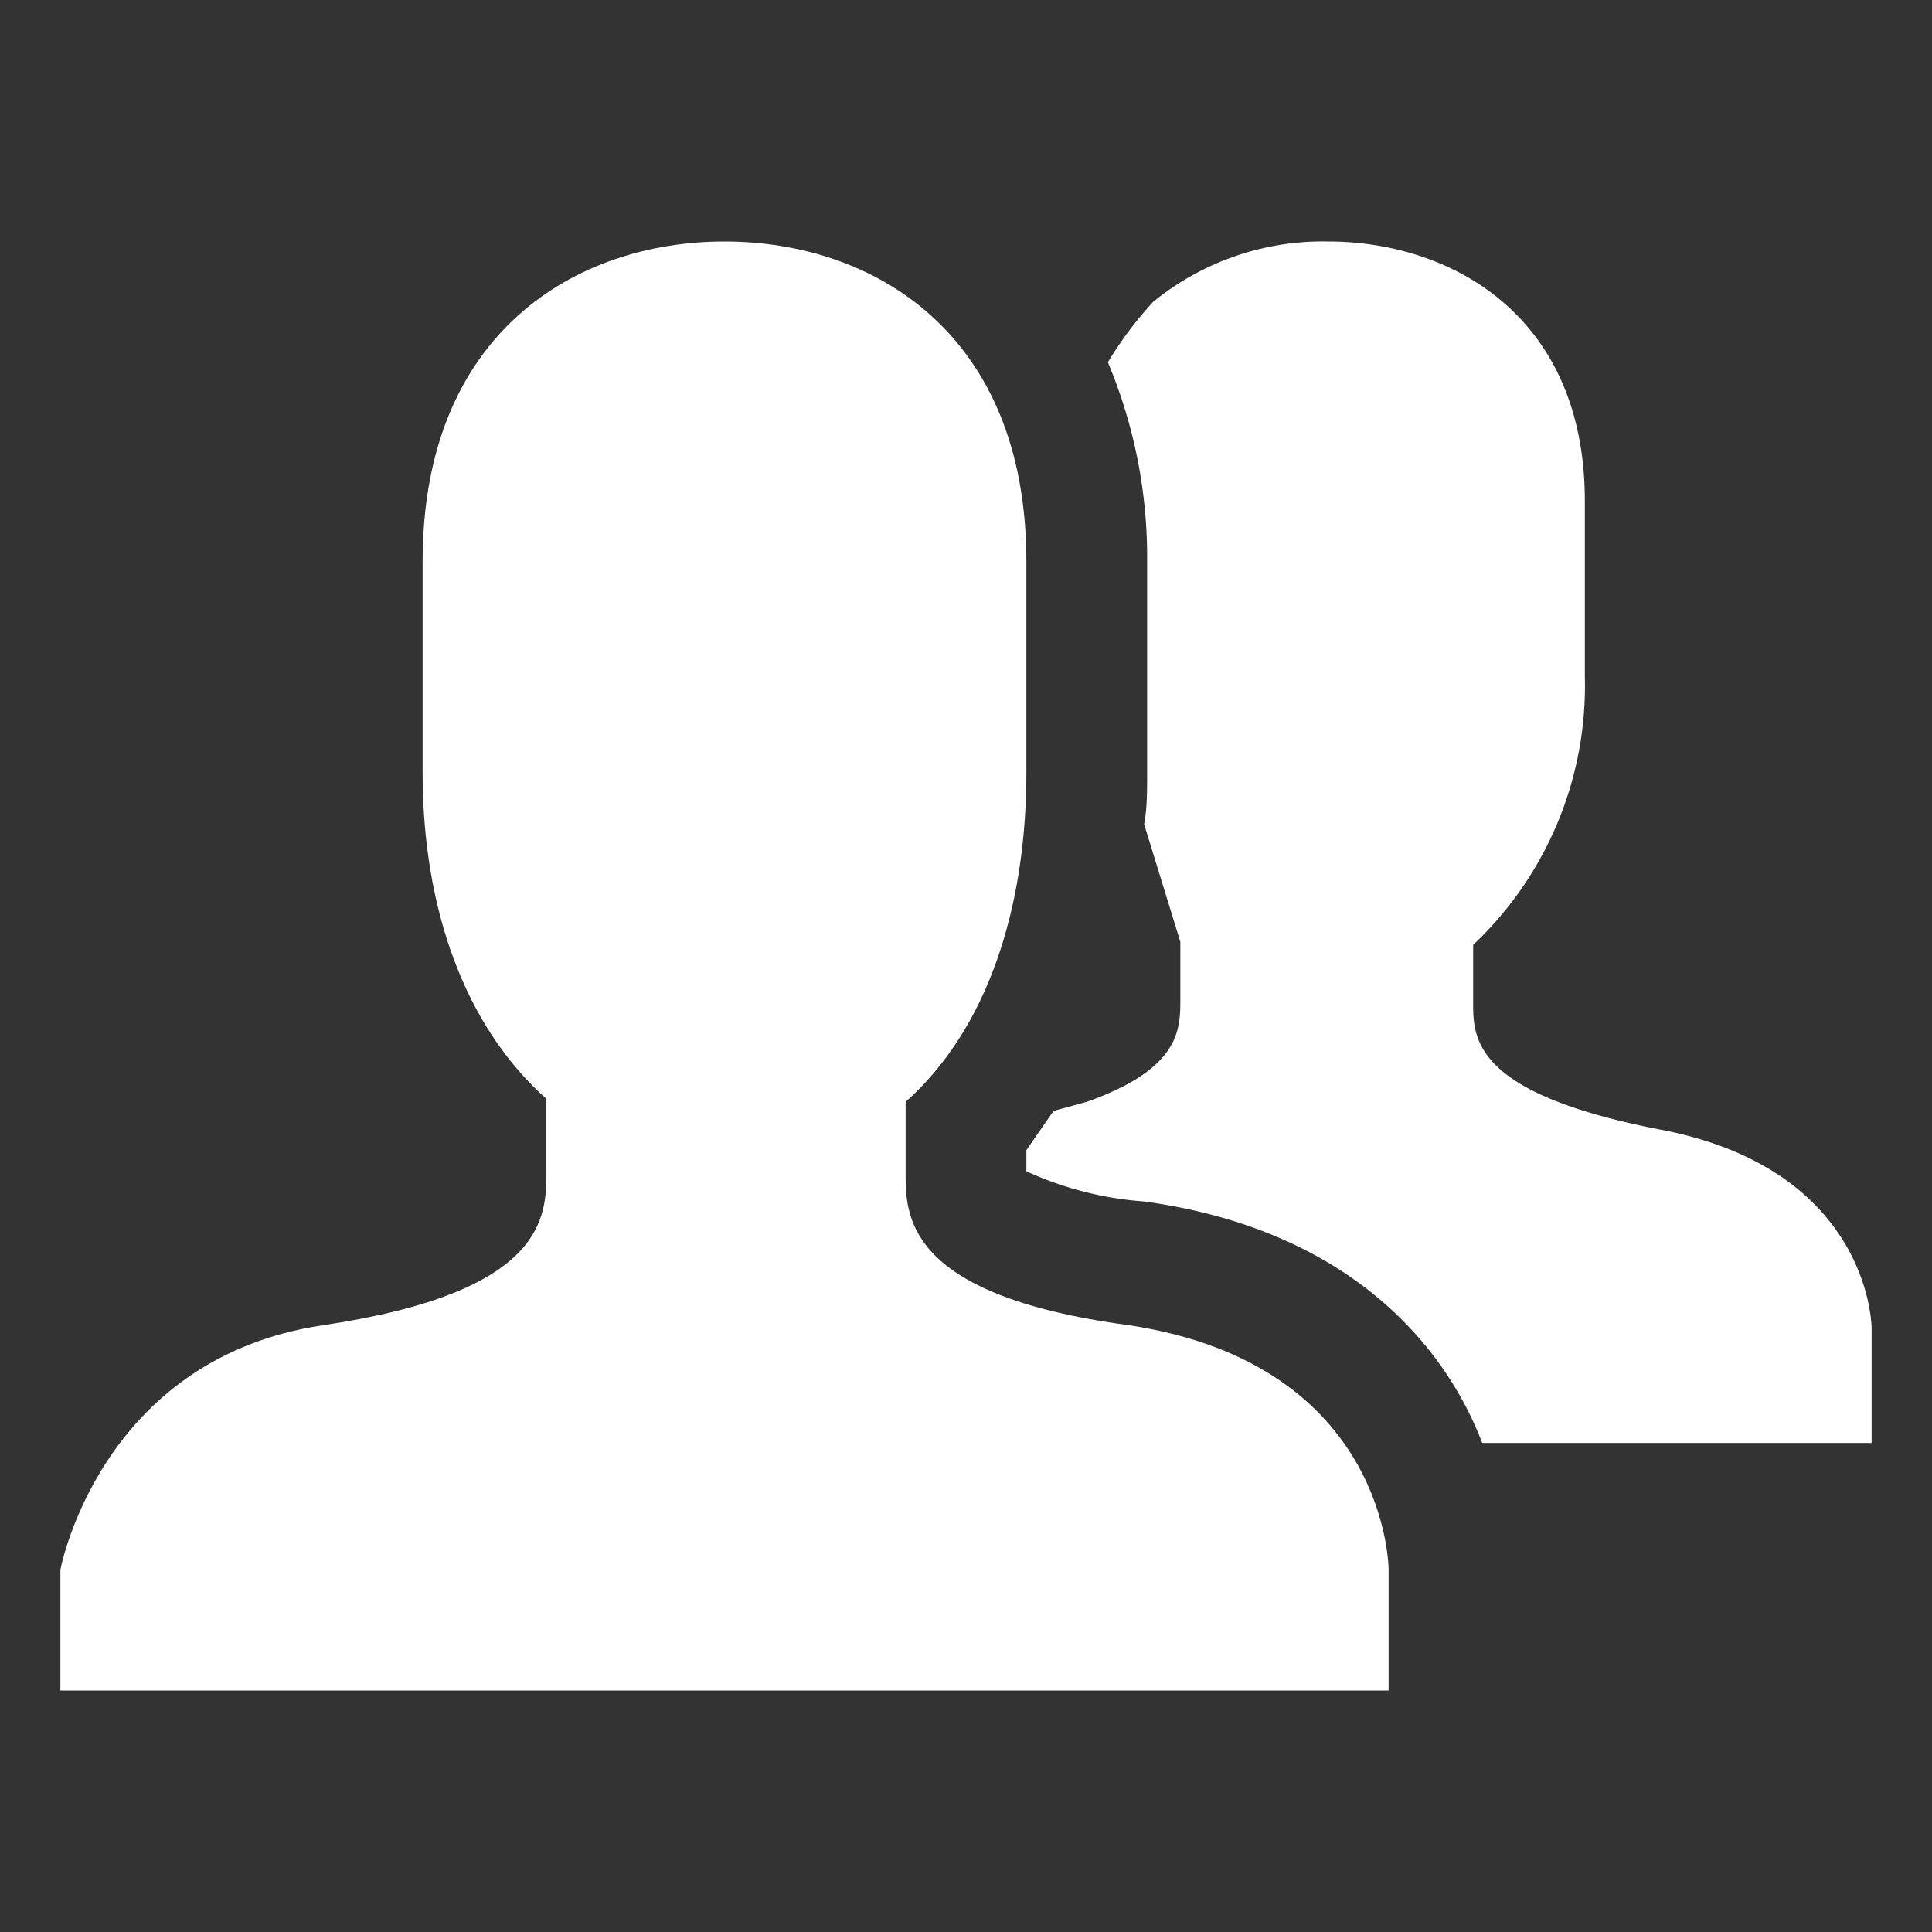 <svg xmlns="http://www.w3.org/2000/svg" viewBox="0 0 64 64" aria-labelledby="title"
aria-describedby="desc" role="img" xmlns:xlink="http://www.w3.org/1999/xlink"
width="64" height="64">
  <rect x="0" y="0" width="64" height="64" fill="#333333" stroke="none"/>
  <title>Team</title>
  <desc>A solid styled icon from Orion Icon Library.</desc>
  <path data-name="layer2"
  d="M37.4 43.9c-7.5-1-7.4-3.7-7.4-5.1v-2.3c2.7-2.4 4-6.4 4-10.9v-7C34 11 28.9 8 24 8s-10 3-10 10.6v7c0 4.5 1.4 8.4 4.1 10.8v2.4c0 1.5 0 4-7.4 5.1S2 52 2 52v4h44v-4s0-6.8-8.6-8.1z"
  fill="#ffffff"></path>
  <path data-name="layer1" d="M54.9 37.4c-6.1-1.2-6.1-3-6.1-4.2v-1.9a11.8 11.8 0 0 0 3.7-8.9v-5.8C52.5 10.4 48 8 44 8a8.9 8.9 0 0 0-5.8 2 12.3 12.3 0 0 0-1.5 2 16.7 16.7 0 0 1 1.3 6.6v7c0 .6 0 1.2-.1 1.7l1.2 3.9v1.9c0 1 0 2.3-3.1 3.4l-1.1.3-.9 1.3v.7a11.3 11.3 0 0 0 3.9 1c6.6.9 9.9 4.6 11.2 8H62V44s0-5.3-7.1-6.6z"
  fill="#ffffff"></path>
</svg>